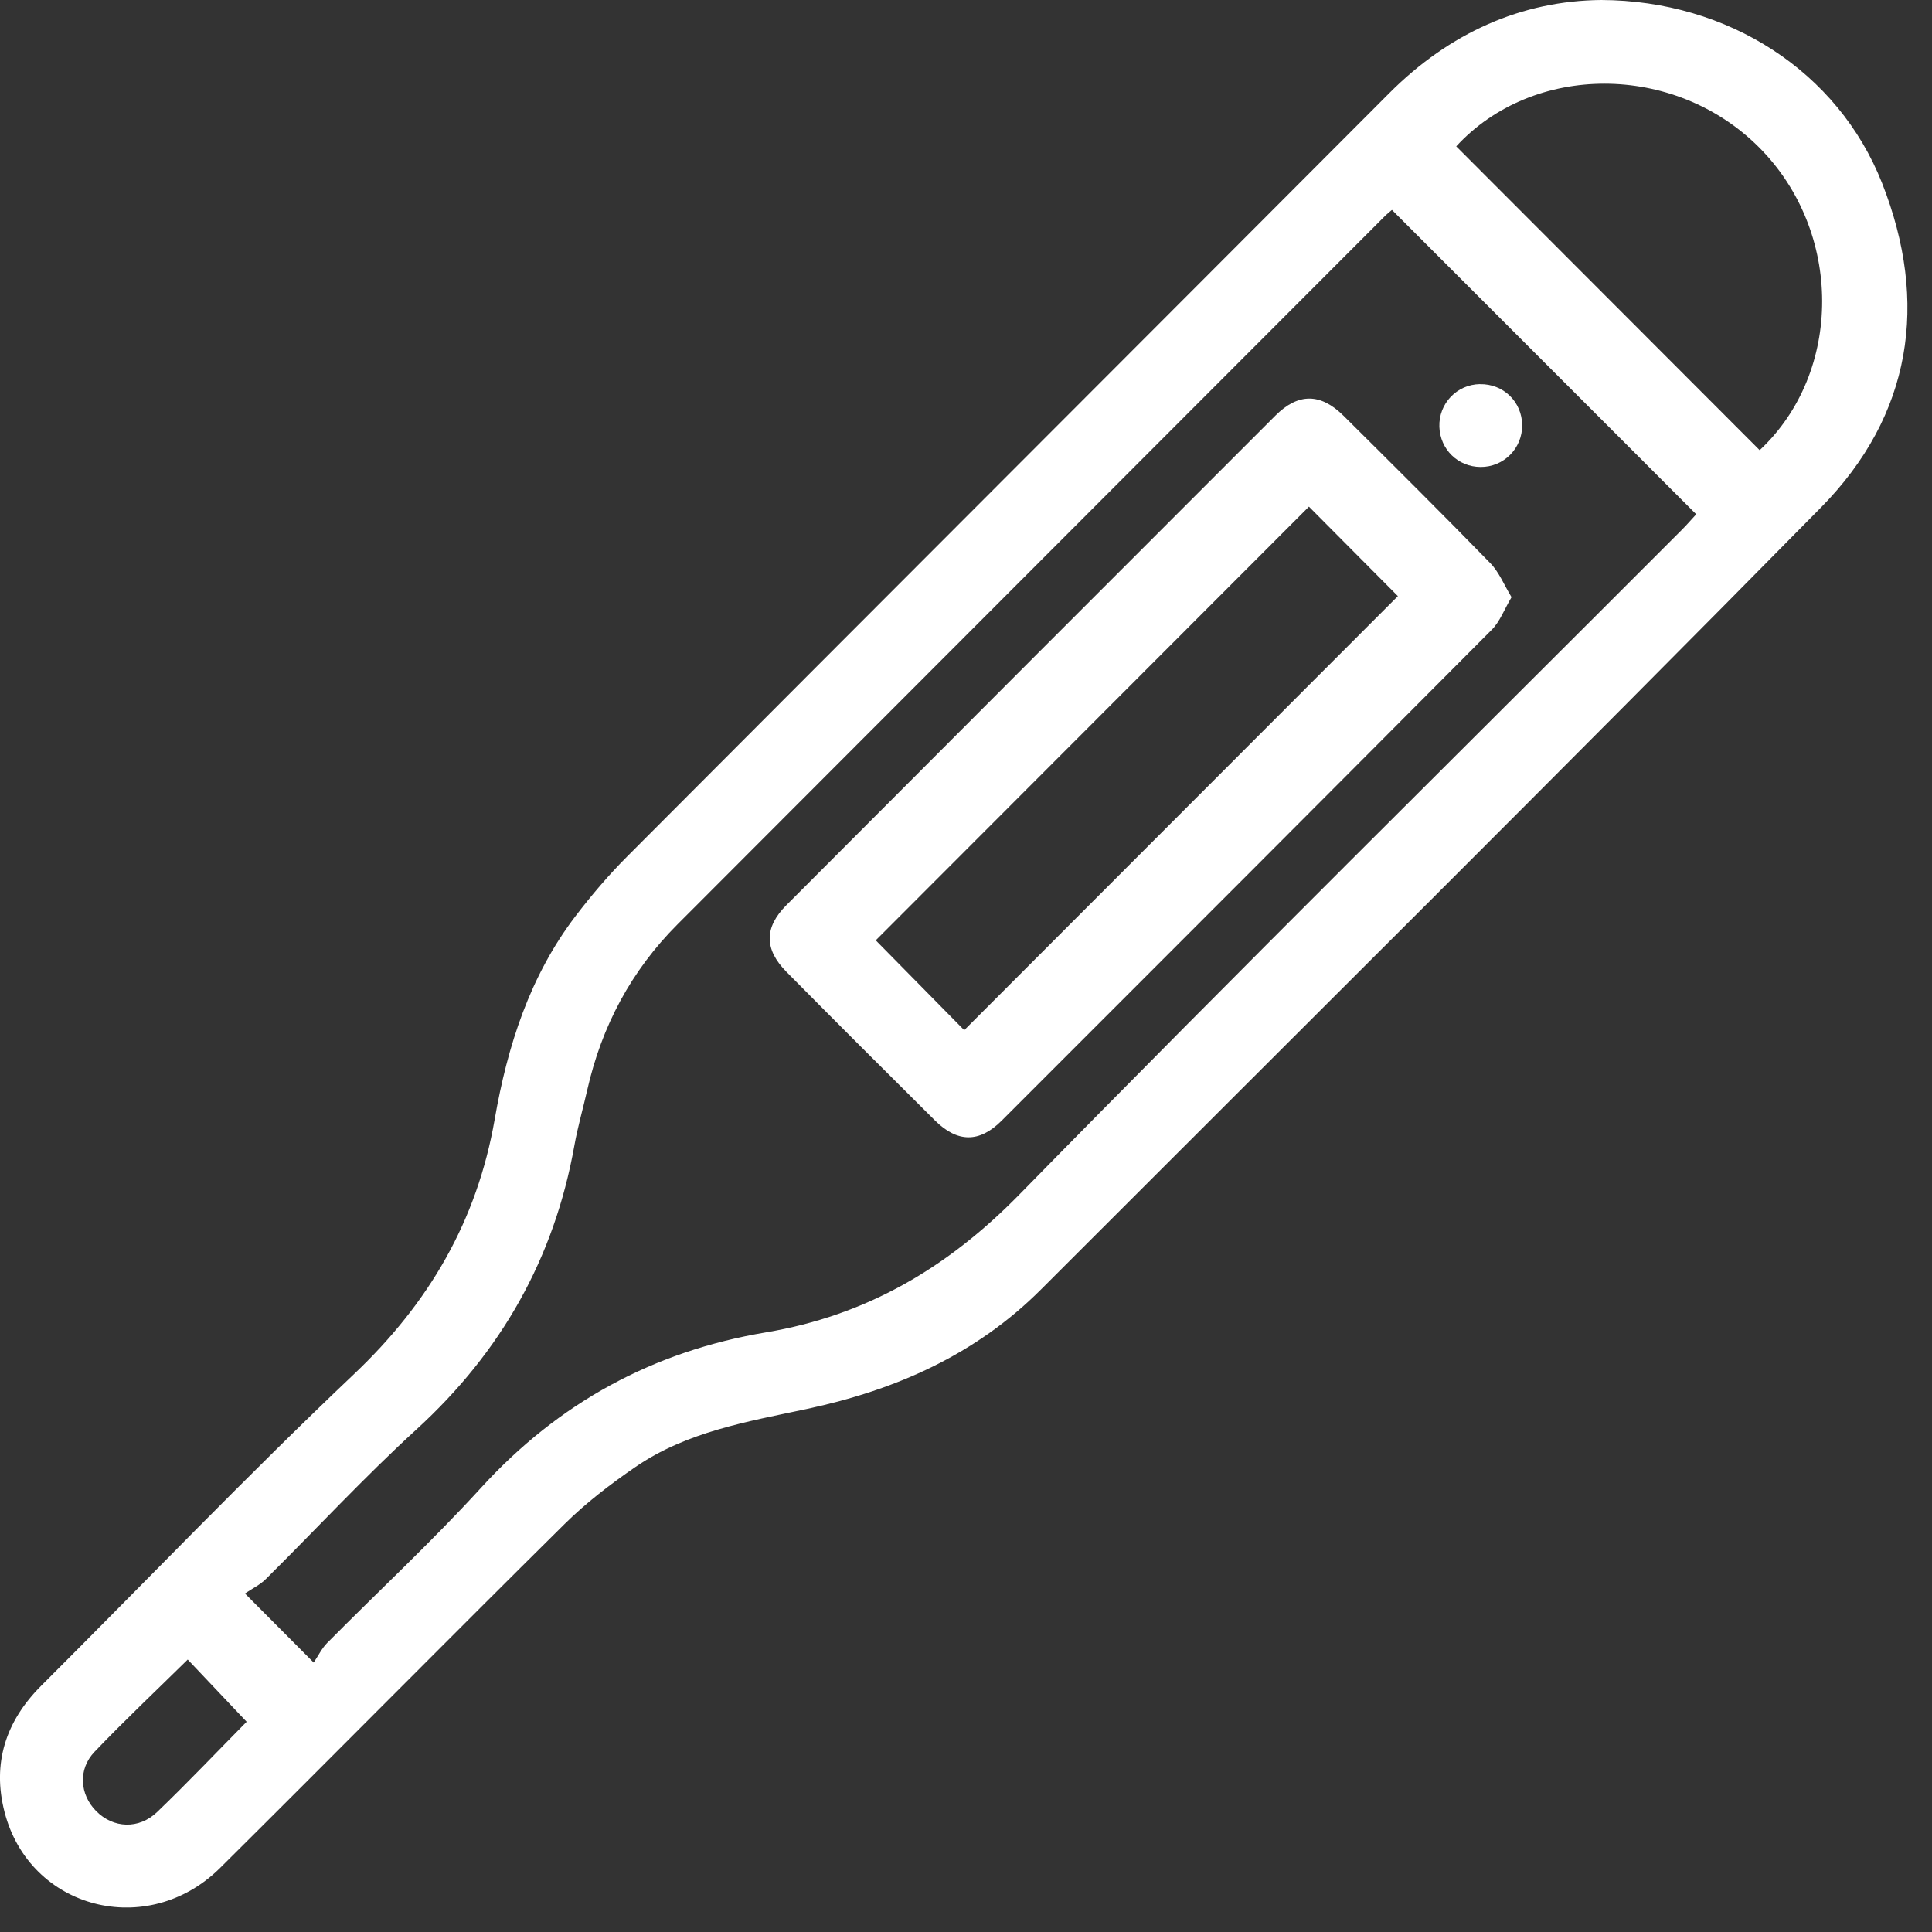 <svg width="77" height="77" viewBox="0 0 77 77" fill="none" xmlns="http://www.w3.org/2000/svg">
<rect x="0" y="0" width="77" height="77" fill="#333333" stroke="none"/>
<g clip-path="url(#clip0_7_286)">
<path d="M63.817 0C68.874 0.019 73.255 2.847 75.01 7.297C76.89 12.067 76.188 16.556 72.579 20.221C62.283 30.672 51.867 41.005 41.496 51.385C38.897 53.988 35.703 55.399 32.149 56.156C29.788 56.66 27.363 57.062 25.314 58.474C24.32 59.157 23.347 59.902 22.492 60.749C17.9 65.293 13.361 69.892 8.775 74.444C5.88 77.317 1.178 76.097 0.18 72.215C-0.317 70.284 0.224 68.603 1.639 67.188C5.793 63.043 9.855 58.799 14.112 54.763C17.099 51.931 19.012 48.657 19.717 44.605C20.222 41.697 21.114 38.901 22.94 36.509C23.571 35.681 24.252 34.882 24.986 34.145C35.106 23.996 45.244 13.863 55.366 3.716C57.777 1.298 60.65 0.029 63.817 0ZM55.476 8.366C55.395 8.436 55.305 8.504 55.225 8.582C45.816 18.002 36.405 27.42 26.999 36.843C25.159 38.685 23.981 40.898 23.406 43.436C23.238 44.178 23.025 44.91 22.891 45.659C22.087 50.153 19.975 53.884 16.599 56.969C14.519 58.869 12.6 60.947 10.596 62.932C10.361 63.167 10.042 63.318 9.762 63.509C10.742 64.493 11.537 65.293 12.502 66.261C12.683 65.992 12.824 65.698 13.039 65.479C15.084 63.414 17.22 61.434 19.176 59.291C22.267 55.905 26.038 53.854 30.525 53.102C34.535 52.43 37.771 50.525 40.633 47.601C49.356 38.694 58.226 29.931 67.037 21.108C67.247 20.898 67.44 20.67 67.603 20.496C63.541 16.432 59.536 12.428 55.476 8.366ZM58.038 5.833C62.102 9.902 66.116 13.921 70.132 17.942C73.454 14.837 73.462 9.221 70.097 5.862C66.718 2.491 61.099 2.506 58.038 5.833ZM9.83 68.621C9.016 67.761 8.25 66.952 7.482 66.141C6.242 67.362 4.973 68.558 3.769 69.817C3.099 70.518 3.179 71.524 3.835 72.184C4.511 72.866 5.53 72.922 6.266 72.215C7.504 71.025 8.685 69.78 9.83 68.621Z" fill="white"/>
<path d="M60.243 23.799C59.945 24.301 59.779 24.771 59.46 25.092C52.958 31.627 46.441 38.149 39.919 44.666C39.029 45.555 38.158 45.543 37.263 44.656C35.281 42.69 33.307 40.716 31.344 38.733C30.457 37.837 30.452 36.967 31.341 36.076C37.832 29.568 44.327 23.066 50.829 16.566C51.741 15.655 52.633 15.662 53.548 16.571C55.508 18.519 57.47 20.465 59.397 22.445C59.748 22.805 59.947 23.316 60.243 23.801V23.799ZM38.429 41.057C44.232 35.25 50.035 29.44 55.713 23.758C54.566 22.605 53.321 21.352 52.168 20.192C46.446 25.92 40.66 31.714 34.903 37.477C36.086 38.679 37.33 39.943 38.429 41.057Z" fill="white"/>
<path d="M58.984 15.311C59.918 15.295 60.659 16.015 60.666 16.946C60.672 17.873 59.931 18.617 59.007 18.612C58.109 18.607 57.397 17.913 57.366 17.012C57.336 16.086 58.058 15.324 58.984 15.309V15.311Z" fill="white"/>
</g>
<defs>
<clipPath id="clip0_7_286">
<rect width="76.022" height="76.022" fill="white"/>
</clipPath>
</defs>
</svg>
